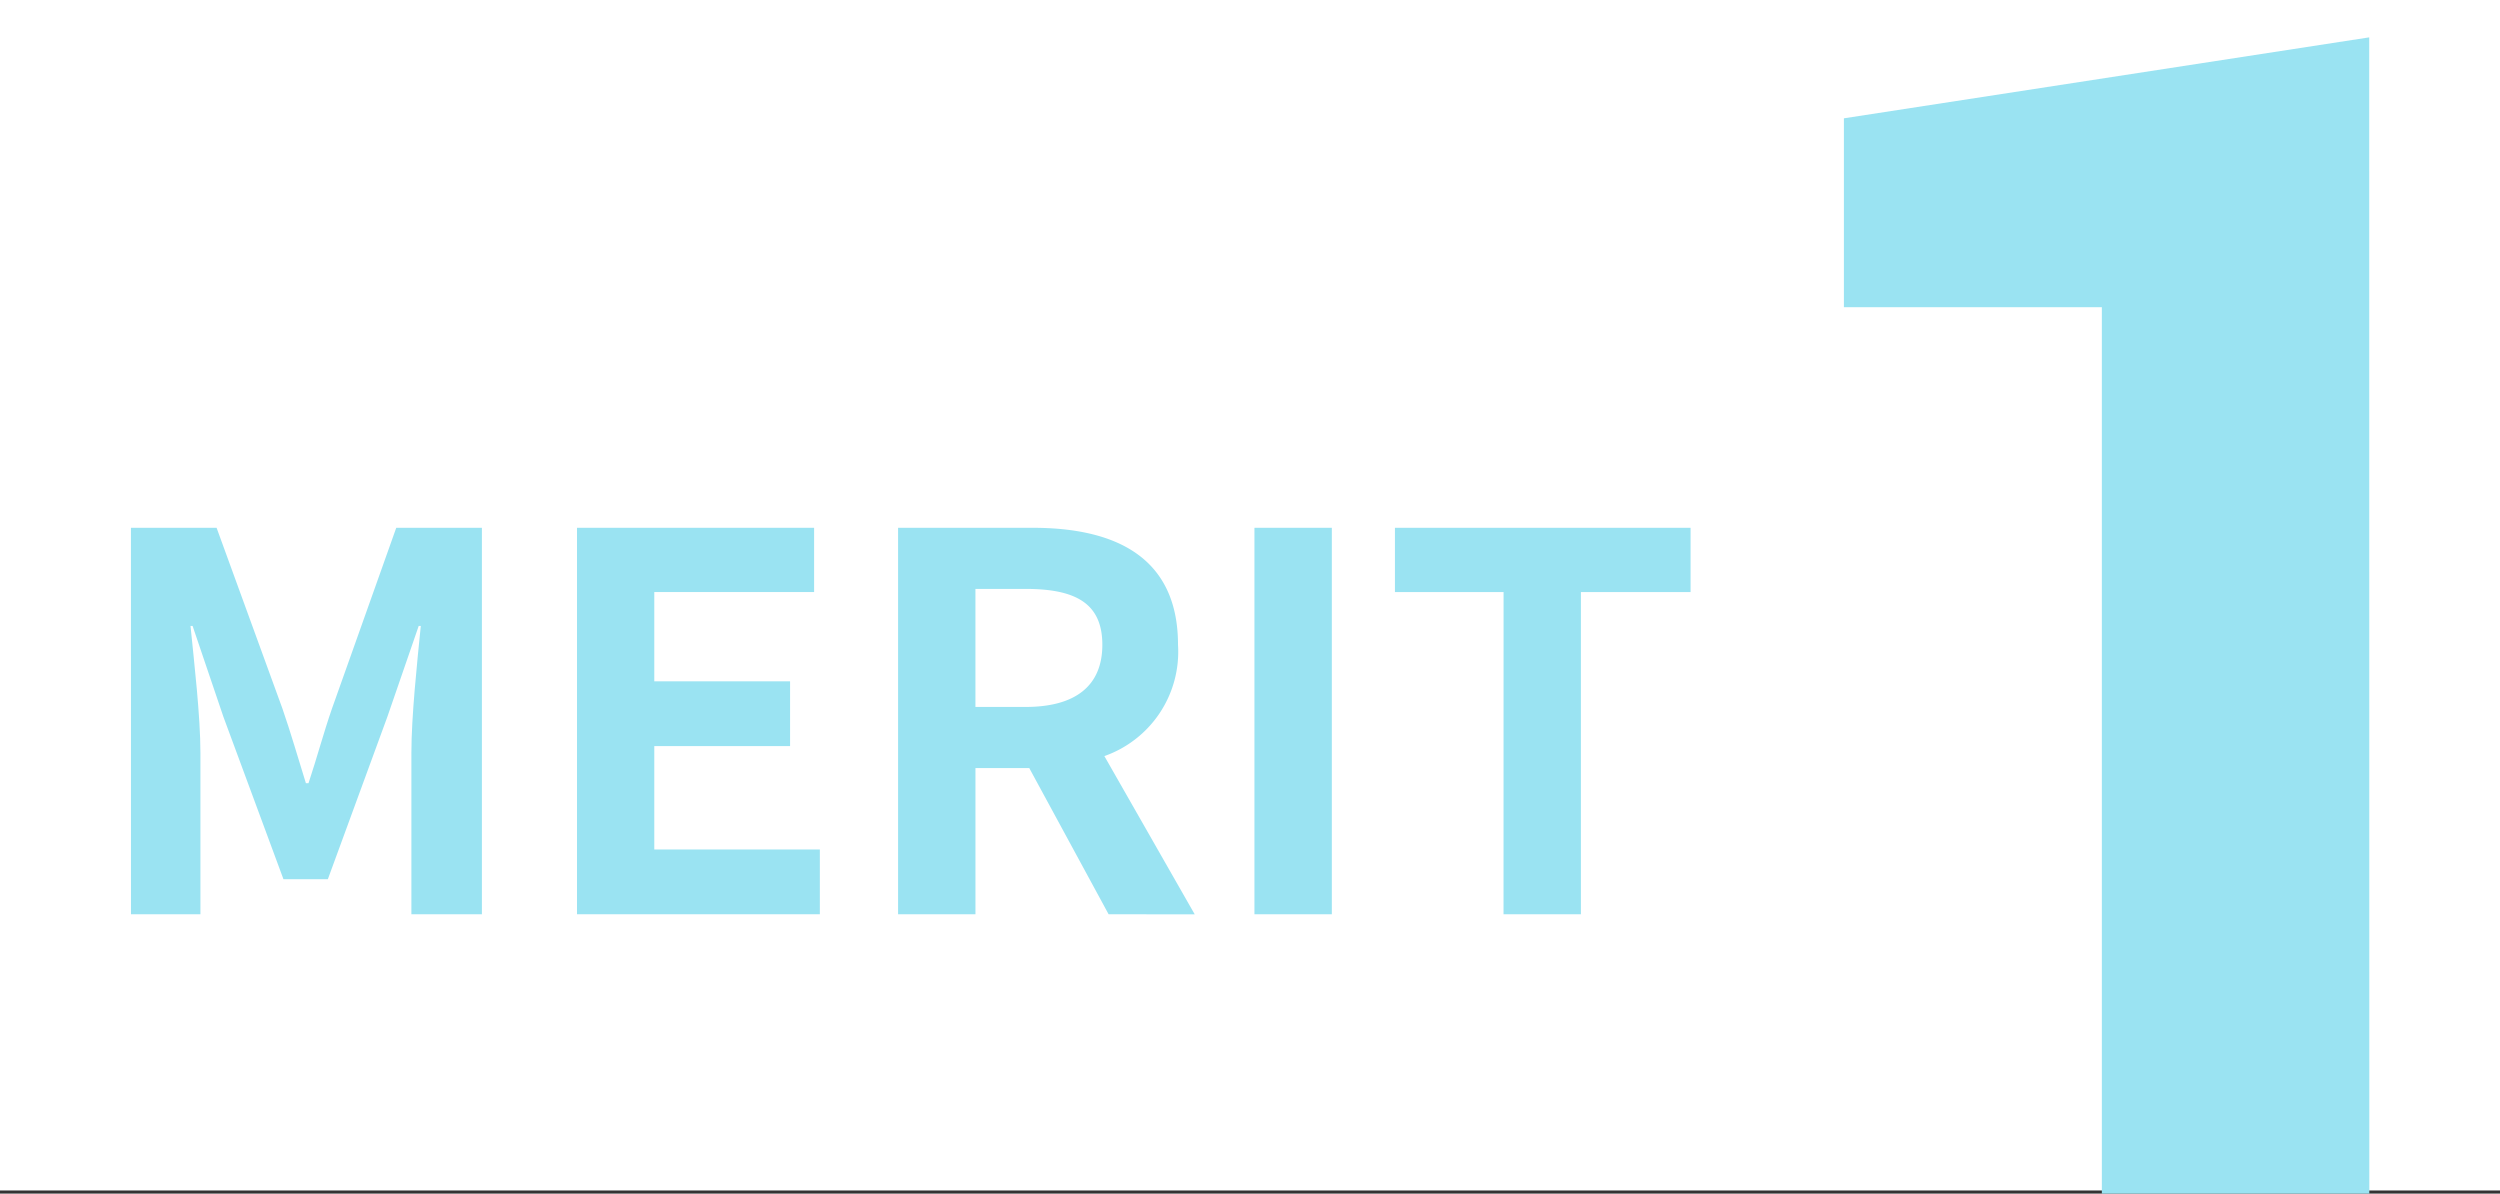 <svg xmlns="http://www.w3.org/2000/svg" width="126" height="60.159" viewBox="0 0 126 60.159">
  <rect x="0" y="0" width="126" height="60.159" fill="#333333" stroke="none"/>
  <g id="merit1" transform="translate(9483 700)">
    <rect id="長方形_5396" data-name="長方形 5396" width="126" height="60" transform="translate(-9483 -700)" fill="#fff"/>
    <g id="グループ_12065" data-name="グループ 12065" transform="translate(-9476.401 -698.116)">
      <path id="パス_12720" data-name="パス 12720" d="M706.881,806.285H693.4V761.609h-13v-9.519l26.476-4.08Z" transform="translate(-594.066 -748.011)" fill="#9ae3f2"/>
      <g id="グループ_11724" data-name="グループ 11724" transform="translate(0 24.717)">
        <path id="パス_25354" data-name="パス 25354" d="M549.072,785.609h4.317l3.317,9.108c.421,1.211.789,2.5,1.184,3.764h.132c.421-1.263.763-2.553,1.184-3.764l3.238-9.108h4.317v19.478h-3.554v-8.133c0-1.843.29-4.554.474-6.4h-.105l-1.58,4.58-3,8.186h-2.237l-3.027-8.186-1.553-4.58h-.105c.184,1.842.5,4.553.5,6.4v8.133h-3.5Z" transform="translate(-549.072 -785.609)" fill="#9ae3f2"/>
        <path id="パス_25355" data-name="パス 25355" d="M583.27,785.609h11.95v3.238h-8.055v4.5h6.844v3.264h-6.844v5.211h8.344v3.264H583.27Z" transform="translate(-560.788 -785.609)" fill="#9ae3f2"/>
        <path id="パス_25356" data-name="パス 25356" d="M618.5,805.087l-4-7.37h-2.711v7.37h-3.9V785.609h6.791c4.08,0,7.318,1.421,7.318,5.9a5.575,5.575,0,0,1-3.712,5.606l4.554,7.976Zm-6.712-10.449h2.527c2.5,0,3.869-1.053,3.869-3.133,0-2.106-1.369-2.816-3.869-2.816h-2.527Z" transform="translate(-569.225 -785.609)" fill="#9ae3f2"/>
        <path id="パス_25357" data-name="パス 25357" d="M635.206,785.609h3.9v19.478h-3.9Z" transform="translate(-578.581 -785.609)" fill="#9ae3f2"/>
        <path id="パス_25358" data-name="パス 25358" d="M651.452,788.847h-5.475v-3.238h14.9v3.238h-5.527v16.241h-3.9Z" transform="translate(-582.271 -785.609)" fill="#9ae3f2"/>
      </g>
    </g>
  </g>
</svg>
